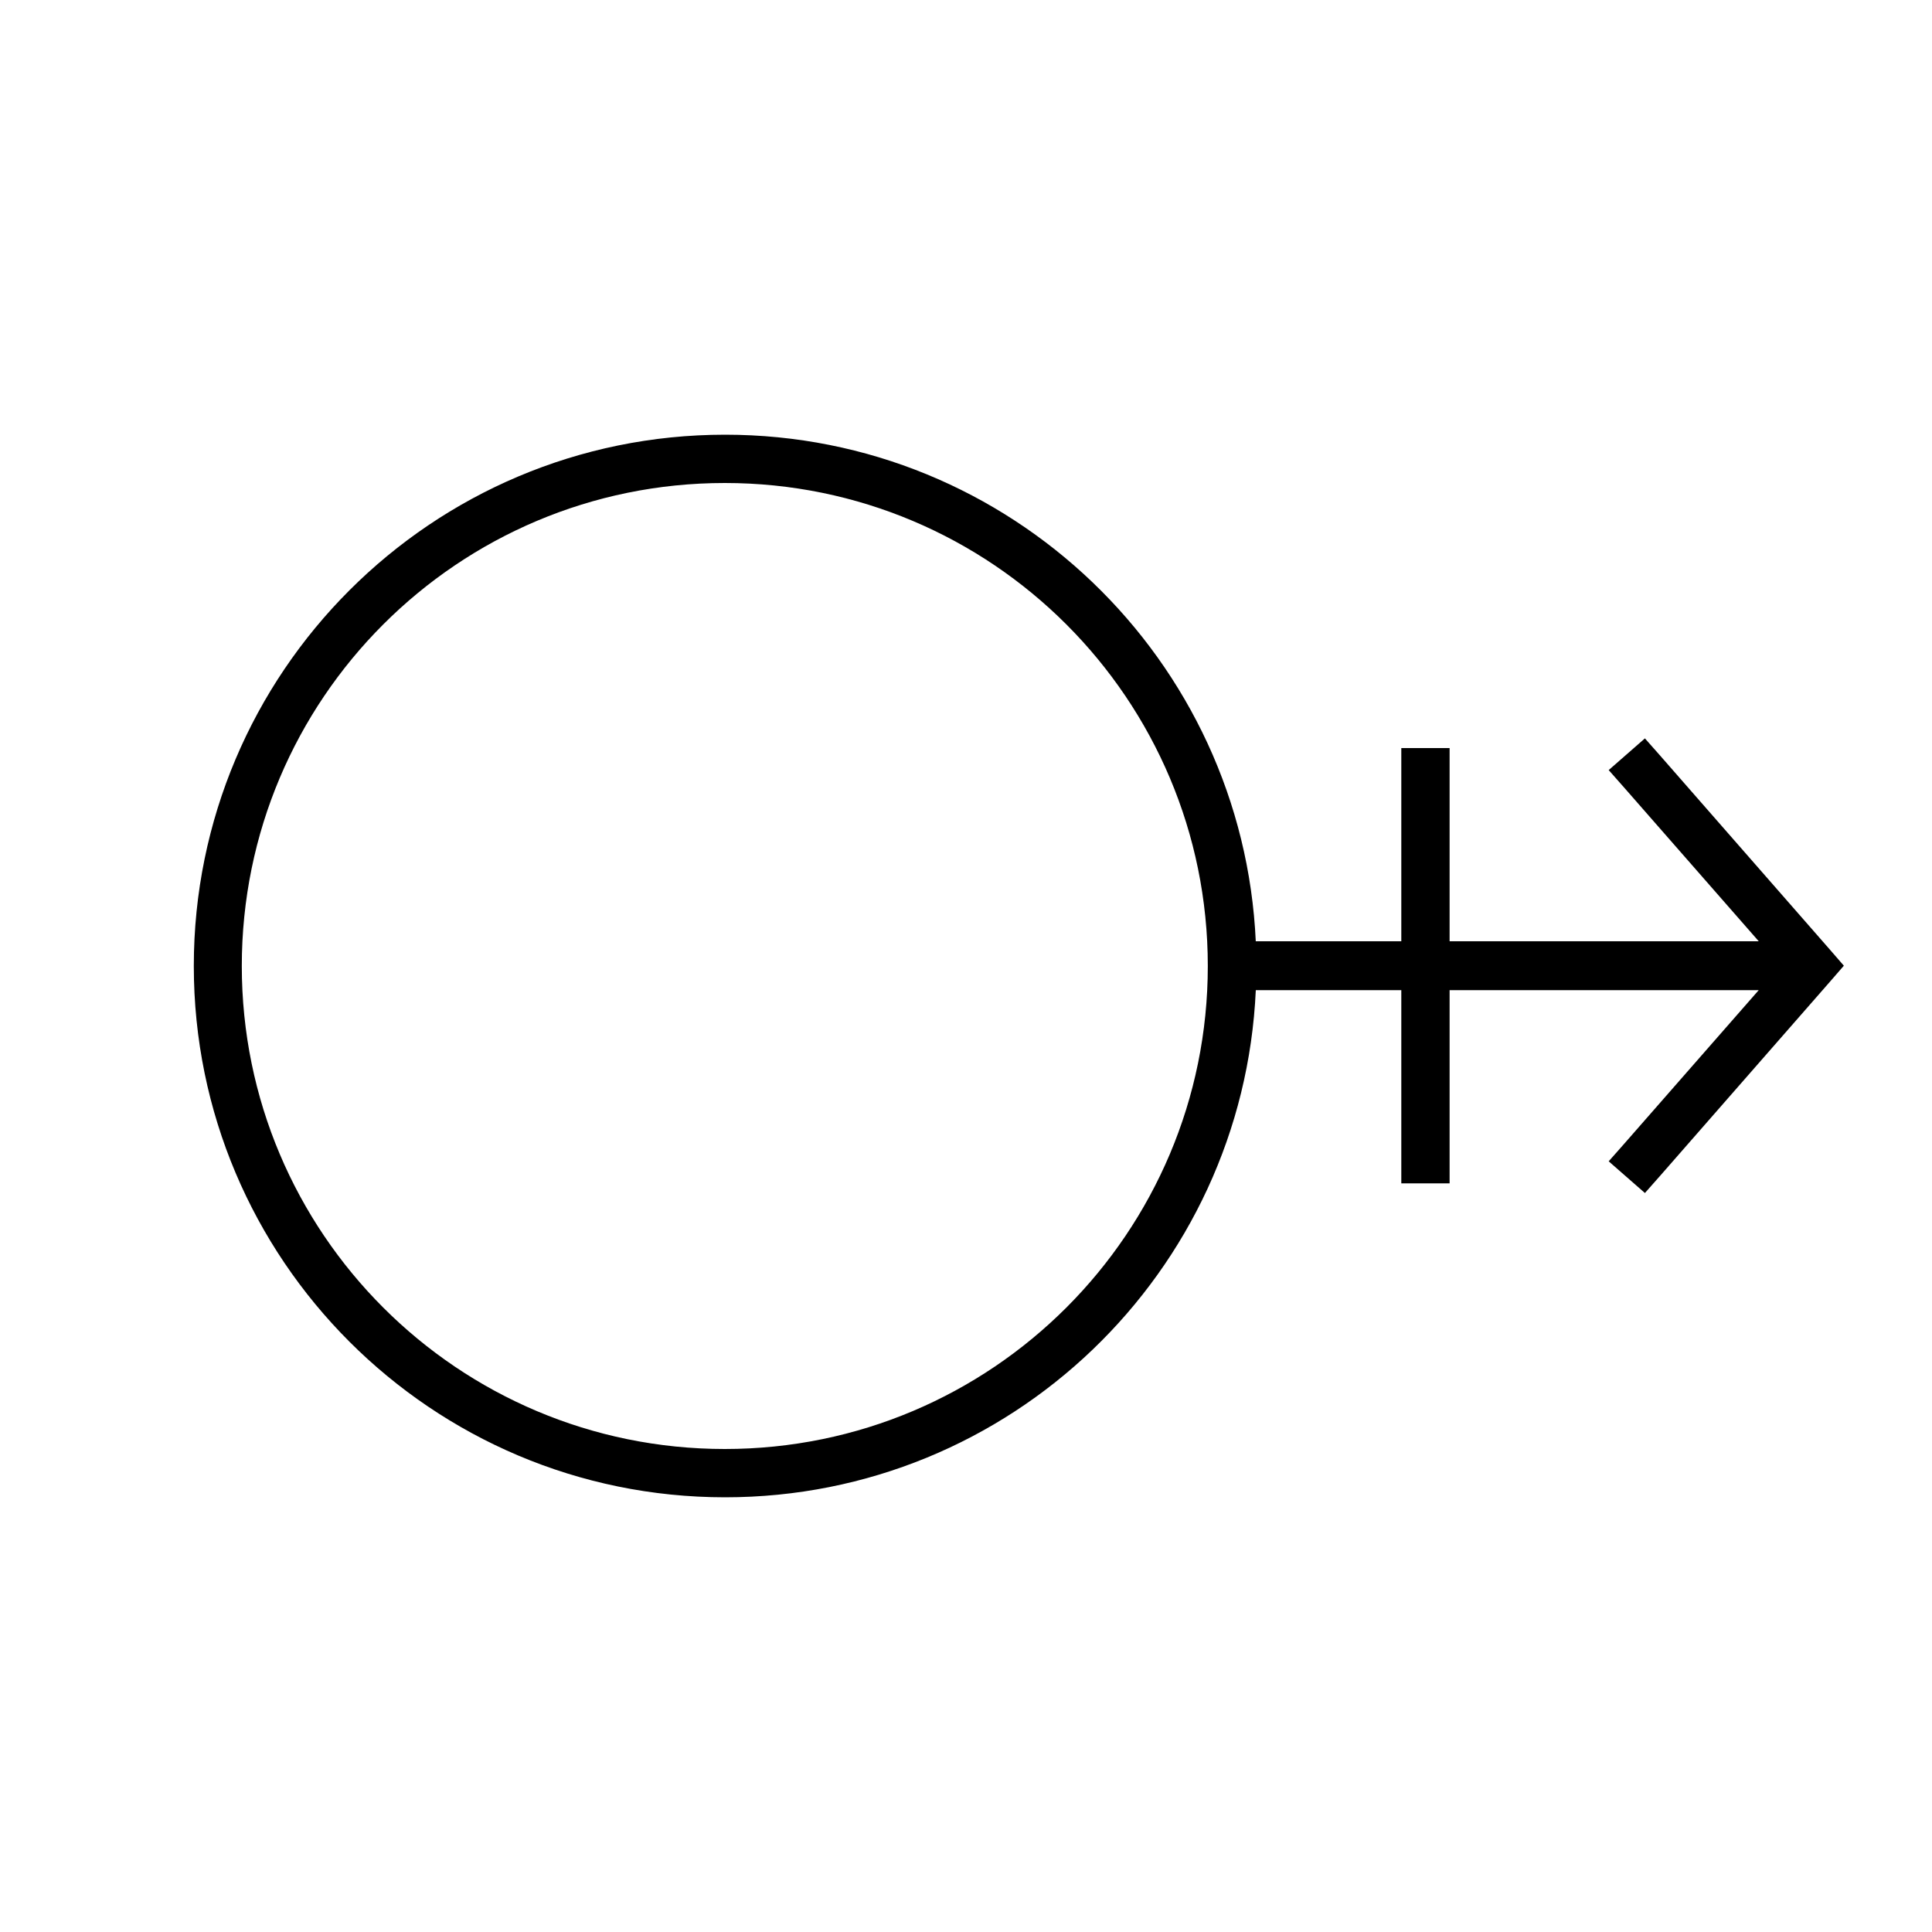 <svg xmlns="http://www.w3.org/2000/svg" viewBox="0 0 640 640"><!--! Font Awesome Pro 7.1.0 by @fontawesome - https://fontawesome.com License - https://fontawesome.com/license (Commercial License) Copyright 2025 Fonticons, Inc. --><path fill="currentColor" d="M416 312C411.8 218.5 334.7 144 240.2 144C143 144 64.2 222.8 64.2 320C64.2 417.2 143 496 240.2 496C334.7 496 411.8 421.5 416 328L464.2 328L464.2 392L480.2 392L480.2 328L582.6 328L538.2 378.7L532.9 384.7L544.9 395.2L550.2 389.2L606.2 325.2L610.8 319.9L606.2 314.6L550.2 250.6L544.9 244.6L532.9 255.1L538.2 261.1L582.6 311.8L480.2 311.8L480.2 247.8L464.2 247.8L464.2 311.8L416 311.8zM240.1 160C328.5 160 400.1 231.6 400.1 320C400.1 408.4 328.5 480 240.1 480C151.7 480 80.1 408.4 80.1 320C80.1 231.6 151.7 160 240.1 160z"/></svg>
